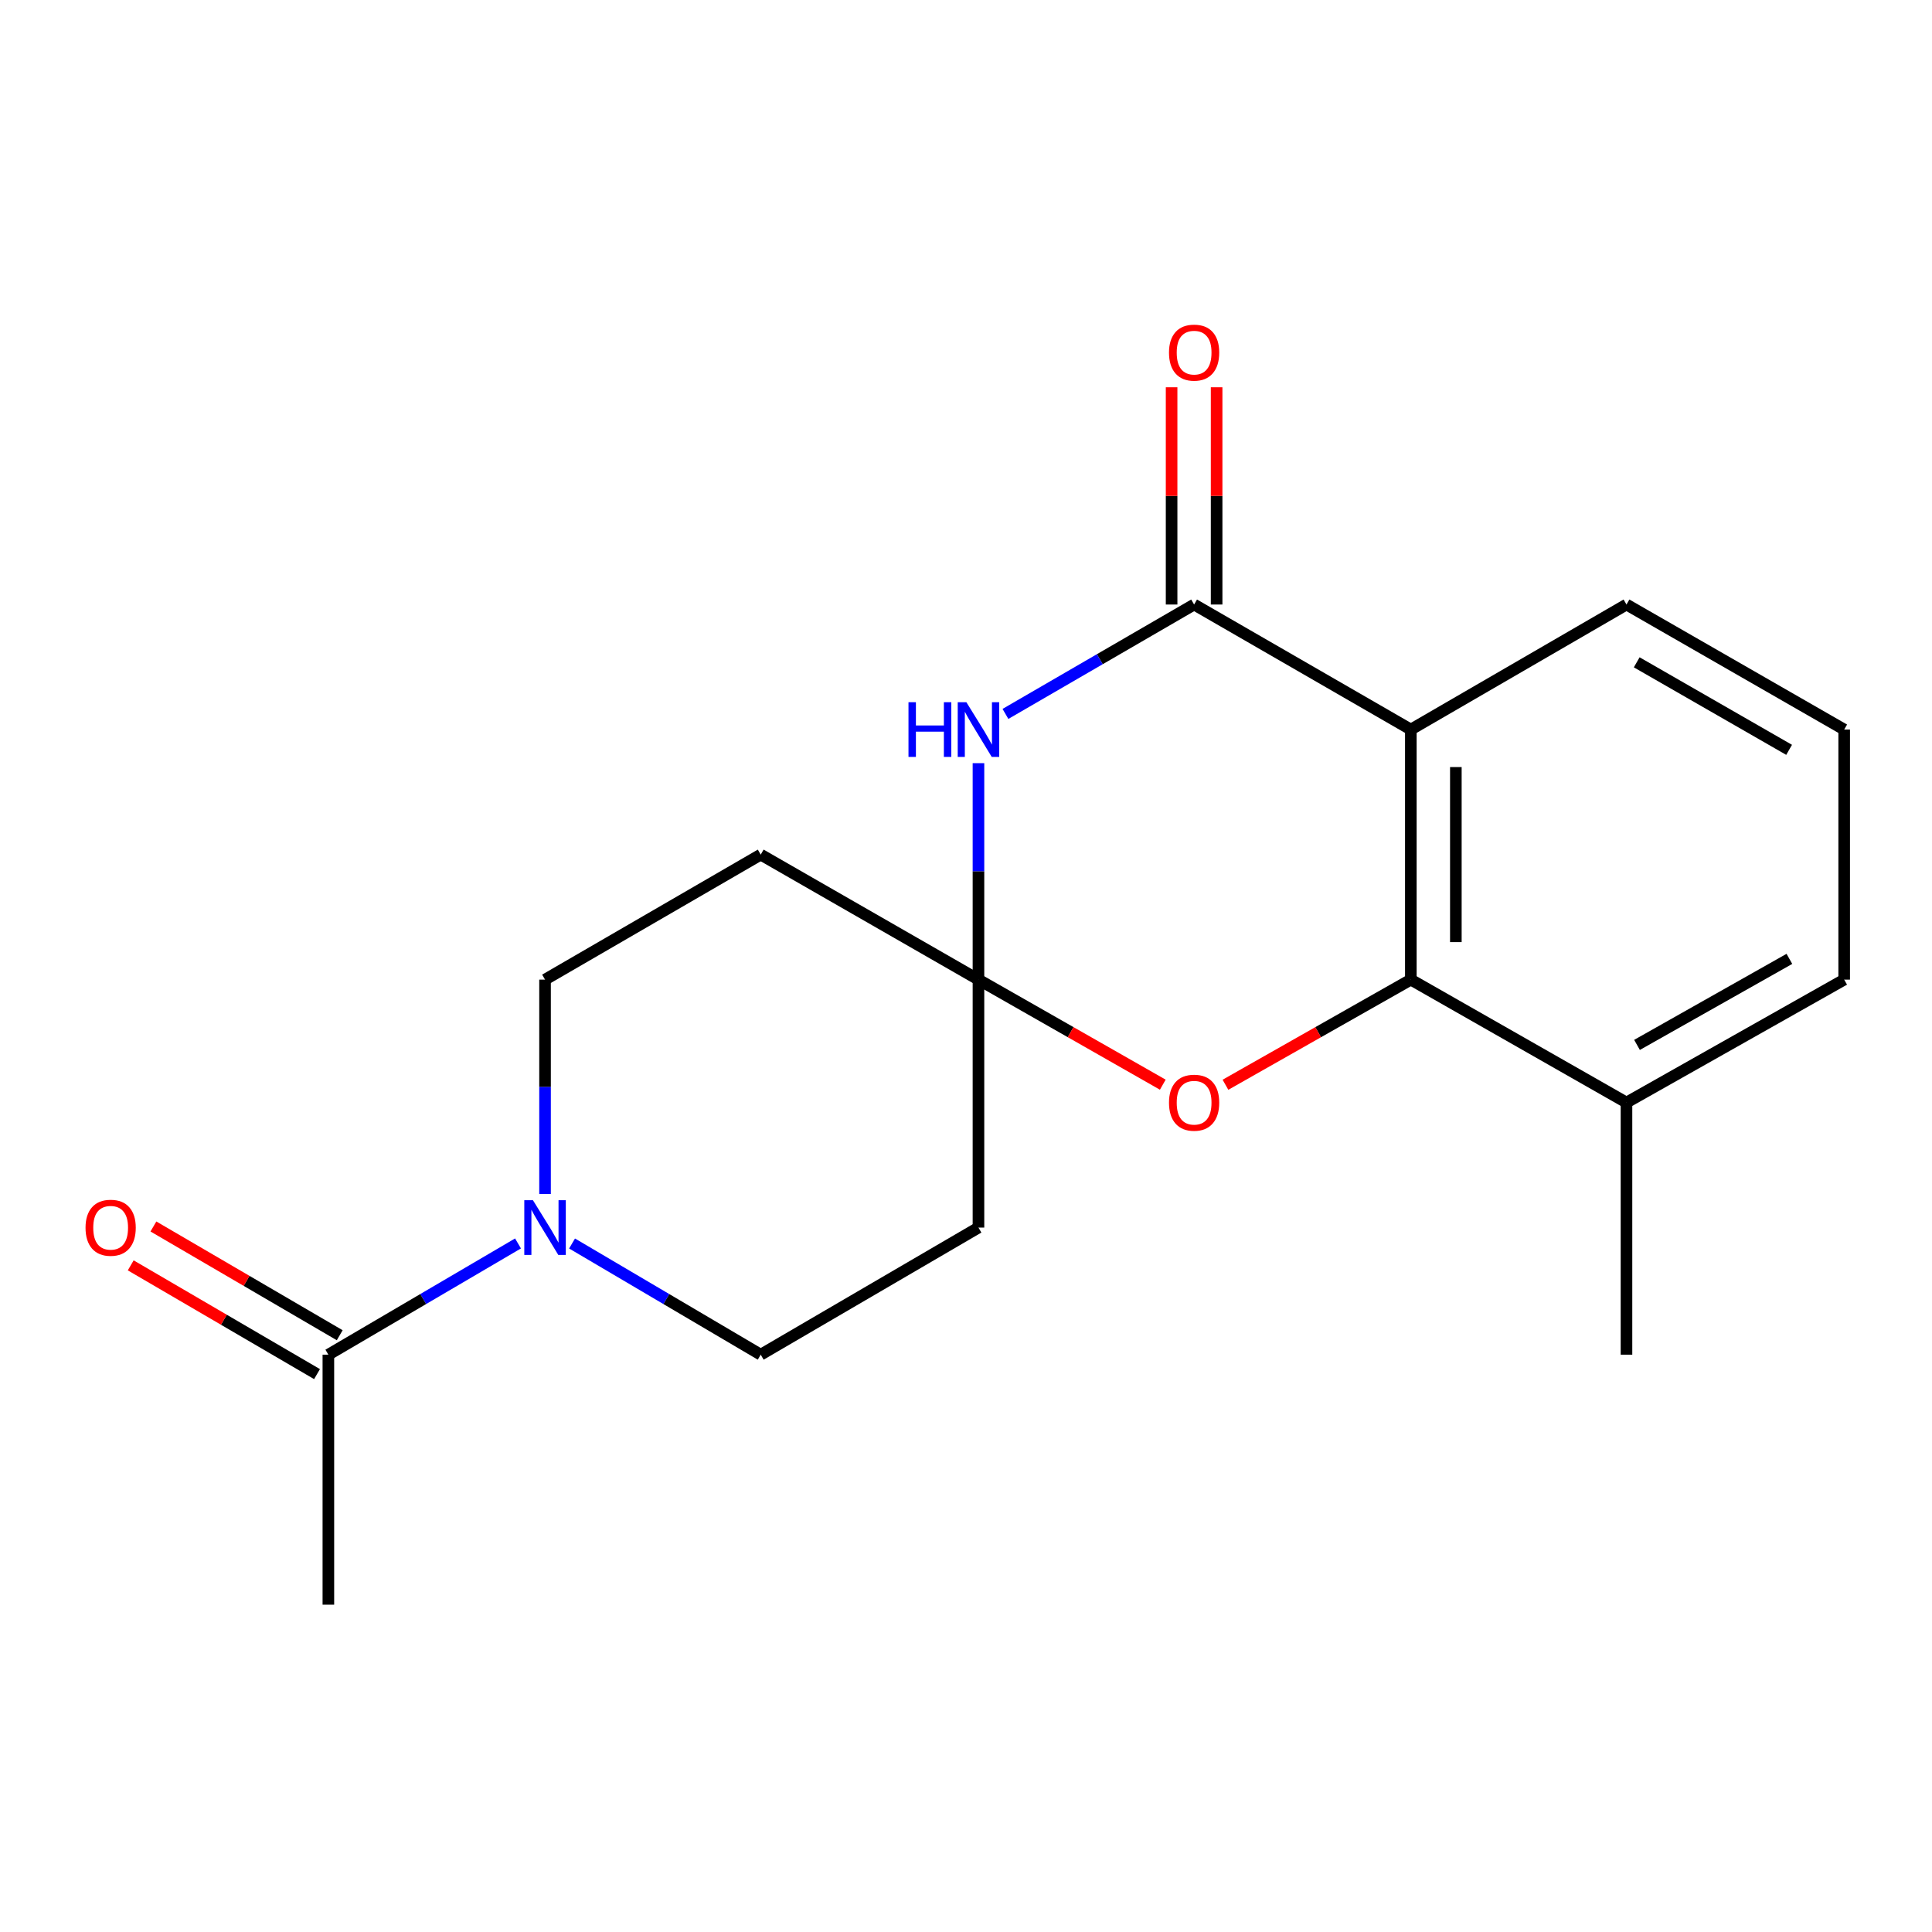 <?xml version='1.0' encoding='iso-8859-1'?>
<svg version='1.1' baseProfile='full'
              xmlns='http://www.w3.org/2000/svg'
                      xmlns:rdkit='http://www.rdkit.org/xml'
                      xmlns:xlink='http://www.w3.org/1999/xlink'
                  xml:space='preserve'
width='1000px' height='1000px' viewBox='0 0 1000 1000'>
<!-- END OF HEADER -->
<rect style='opacity:1.0;fill:#FFFFFF;stroke:none' width='1000' height='1000' x='0' y='0'> </rect>
<path class='bond-0' d='M 618.071,312.9 L 730.246,377.621' style='fill:none;fill-rule:evenodd;stroke:#000000;stroke-width:6px;stroke-linecap:butt;stroke-linejoin:miter;stroke-opacity:1' />
<path class='bond-1' d='M 618.071,312.9 L 569.244,341.212' style='fill:none;fill-rule:evenodd;stroke:#000000;stroke-width:6px;stroke-linecap:butt;stroke-linejoin:miter;stroke-opacity:1' />
<path class='bond-1' d='M 569.244,341.212 L 520.417,369.523' style='fill:none;fill-rule:evenodd;stroke:#0000FF;stroke-width:6px;stroke-linecap:butt;stroke-linejoin:miter;stroke-opacity:1' />
<path class='bond-11' d='M 629.721,312.9 L 629.721,256.678' style='fill:none;fill-rule:evenodd;stroke:#000000;stroke-width:6px;stroke-linecap:butt;stroke-linejoin:miter;stroke-opacity:1' />
<path class='bond-11' d='M 629.721,256.678 L 629.721,200.456' style='fill:none;fill-rule:evenodd;stroke:#FF0000;stroke-width:6px;stroke-linecap:butt;stroke-linejoin:miter;stroke-opacity:1' />
<path class='bond-11' d='M 606.421,312.9 L 606.421,256.678' style='fill:none;fill-rule:evenodd;stroke:#000000;stroke-width:6px;stroke-linecap:butt;stroke-linejoin:miter;stroke-opacity:1' />
<path class='bond-11' d='M 606.421,256.678 L 606.421,200.456' style='fill:none;fill-rule:evenodd;stroke:#FF0000;stroke-width:6px;stroke-linecap:butt;stroke-linejoin:miter;stroke-opacity:1' />
<path class='bond-3' d='M 730.246,377.621 L 730.246,507.052' style='fill:none;fill-rule:evenodd;stroke:#000000;stroke-width:6px;stroke-linecap:butt;stroke-linejoin:miter;stroke-opacity:1' />
<path class='bond-3' d='M 753.546,397.036 L 753.546,487.637' style='fill:none;fill-rule:evenodd;stroke:#000000;stroke-width:6px;stroke-linecap:butt;stroke-linejoin:miter;stroke-opacity:1' />
<path class='bond-14' d='M 730.246,377.621 L 841.865,312.9' style='fill:none;fill-rule:evenodd;stroke:#000000;stroke-width:6px;stroke-linecap:butt;stroke-linejoin:miter;stroke-opacity:1' />
<path class='bond-2' d='M 506.452,395.017 L 506.452,451.034' style='fill:none;fill-rule:evenodd;stroke:#0000FF;stroke-width:6px;stroke-linecap:butt;stroke-linejoin:miter;stroke-opacity:1' />
<path class='bond-2' d='M 506.452,451.034 L 506.452,507.052' style='fill:none;fill-rule:evenodd;stroke:#000000;stroke-width:6px;stroke-linecap:butt;stroke-linejoin:miter;stroke-opacity:1' />
<path class='bond-4' d='M 506.452,507.052 L 554.155,534.242' style='fill:none;fill-rule:evenodd;stroke:#000000;stroke-width:6px;stroke-linecap:butt;stroke-linejoin:miter;stroke-opacity:1' />
<path class='bond-4' d='M 554.155,534.242 L 601.859,561.432' style='fill:none;fill-rule:evenodd;stroke:#FF0000;stroke-width:6px;stroke-linecap:butt;stroke-linejoin:miter;stroke-opacity:1' />
<path class='bond-7' d='M 506.452,507.052 L 393.746,442.343' style='fill:none;fill-rule:evenodd;stroke:#000000;stroke-width:6px;stroke-linecap:butt;stroke-linejoin:miter;stroke-opacity:1' />
<path class='bond-8' d='M 506.452,507.052 L 506.452,635.395' style='fill:none;fill-rule:evenodd;stroke:#000000;stroke-width:6px;stroke-linecap:butt;stroke-linejoin:miter;stroke-opacity:1' />
<path class='bond-12' d='M 730.246,507.052 L 841.865,570.673' style='fill:none;fill-rule:evenodd;stroke:#000000;stroke-width:6px;stroke-linecap:butt;stroke-linejoin:miter;stroke-opacity:1' />
<path class='bond-19' d='M 730.246,507.052 L 682.27,534.262' style='fill:none;fill-rule:evenodd;stroke:#000000;stroke-width:6px;stroke-linecap:butt;stroke-linejoin:miter;stroke-opacity:1' />
<path class='bond-19' d='M 682.27,534.262 L 634.295,561.471' style='fill:none;fill-rule:evenodd;stroke:#FF0000;stroke-width:6px;stroke-linecap:butt;stroke-linejoin:miter;stroke-opacity:1' />
<path class='bond-5' d='M 296.093,643.632 L 344.919,672.405' style='fill:none;fill-rule:evenodd;stroke:#0000FF;stroke-width:6px;stroke-linecap:butt;stroke-linejoin:miter;stroke-opacity:1' />
<path class='bond-5' d='M 344.919,672.405 L 393.746,701.178' style='fill:none;fill-rule:evenodd;stroke:#000000;stroke-width:6px;stroke-linecap:butt;stroke-linejoin:miter;stroke-opacity:1' />
<path class='bond-6' d='M 268.123,643.601 L 219.044,672.389' style='fill:none;fill-rule:evenodd;stroke:#0000FF;stroke-width:6px;stroke-linecap:butt;stroke-linejoin:miter;stroke-opacity:1' />
<path class='bond-6' d='M 219.044,672.389 L 169.964,701.178' style='fill:none;fill-rule:evenodd;stroke:#000000;stroke-width:6px;stroke-linecap:butt;stroke-linejoin:miter;stroke-opacity:1' />
<path class='bond-20' d='M 282.114,618.026 L 282.114,562.539' style='fill:none;fill-rule:evenodd;stroke:#0000FF;stroke-width:6px;stroke-linecap:butt;stroke-linejoin:miter;stroke-opacity:1' />
<path class='bond-20' d='M 282.114,562.539 L 282.114,507.052' style='fill:none;fill-rule:evenodd;stroke:#000000;stroke-width:6px;stroke-linecap:butt;stroke-linejoin:miter;stroke-opacity:1' />
<path class='bond-13' d='M 175.837,691.117 L 127.622,662.971' style='fill:none;fill-rule:evenodd;stroke:#000000;stroke-width:6px;stroke-linecap:butt;stroke-linejoin:miter;stroke-opacity:1' />
<path class='bond-13' d='M 127.622,662.971 L 79.406,634.826' style='fill:none;fill-rule:evenodd;stroke:#FF0000;stroke-width:6px;stroke-linecap:butt;stroke-linejoin:miter;stroke-opacity:1' />
<path class='bond-13' d='M 164.091,711.239 L 115.875,683.094' style='fill:none;fill-rule:evenodd;stroke:#000000;stroke-width:6px;stroke-linecap:butt;stroke-linejoin:miter;stroke-opacity:1' />
<path class='bond-13' d='M 115.875,683.094 L 67.66,654.949' style='fill:none;fill-rule:evenodd;stroke:#FF0000;stroke-width:6px;stroke-linecap:butt;stroke-linejoin:miter;stroke-opacity:1' />
<path class='bond-15' d='M 169.964,701.178 L 169.964,830.582' style='fill:none;fill-rule:evenodd;stroke:#000000;stroke-width:6px;stroke-linecap:butt;stroke-linejoin:miter;stroke-opacity:1' />
<path class='bond-9' d='M 393.746,442.343 L 282.114,507.052' style='fill:none;fill-rule:evenodd;stroke:#000000;stroke-width:6px;stroke-linecap:butt;stroke-linejoin:miter;stroke-opacity:1' />
<path class='bond-10' d='M 506.452,635.395 L 393.746,701.178' style='fill:none;fill-rule:evenodd;stroke:#000000;stroke-width:6px;stroke-linecap:butt;stroke-linejoin:miter;stroke-opacity:1' />
<path class='bond-18' d='M 841.865,570.673 L 841.865,701.178' style='fill:none;fill-rule:evenodd;stroke:#000000;stroke-width:6px;stroke-linecap:butt;stroke-linejoin:miter;stroke-opacity:1' />
<path class='bond-21' d='M 841.865,570.673 L 954.545,507.052' style='fill:none;fill-rule:evenodd;stroke:#000000;stroke-width:6px;stroke-linecap:butt;stroke-linejoin:miter;stroke-opacity:1' />
<path class='bond-21' d='M 847.312,540.841 L 926.188,496.306' style='fill:none;fill-rule:evenodd;stroke:#000000;stroke-width:6px;stroke-linecap:butt;stroke-linejoin:miter;stroke-opacity:1' />
<path class='bond-16' d='M 841.865,312.9 L 954.545,377.621' style='fill:none;fill-rule:evenodd;stroke:#000000;stroke-width:6px;stroke-linecap:butt;stroke-linejoin:miter;stroke-opacity:1' />
<path class='bond-16' d='M 847.162,342.812 L 926.039,388.117' style='fill:none;fill-rule:evenodd;stroke:#000000;stroke-width:6px;stroke-linecap:butt;stroke-linejoin:miter;stroke-opacity:1' />
<path class='bond-17' d='M 954.545,377.621 L 954.545,507.052' style='fill:none;fill-rule:evenodd;stroke:#000000;stroke-width:6px;stroke-linecap:butt;stroke-linejoin:miter;stroke-opacity:1' />
<path  class='atom-2' d='M 470.232 363.461
L 474.072 363.461
L 474.072 375.501
L 488.552 375.501
L 488.552 363.461
L 492.392 363.461
L 492.392 391.781
L 488.552 391.781
L 488.552 378.701
L 474.072 378.701
L 474.072 391.781
L 470.232 391.781
L 470.232 363.461
' fill='#0000FF'/>
<path  class='atom-2' d='M 500.192 363.461
L 509.472 378.461
Q 510.392 379.941, 511.872 382.621
Q 513.352 385.301, 513.432 385.461
L 513.432 363.461
L 517.192 363.461
L 517.192 391.781
L 513.312 391.781
L 503.352 375.381
Q 502.192 373.461, 500.952 371.261
Q 499.752 369.061, 499.392 368.381
L 499.392 391.781
L 495.712 391.781
L 495.712 363.461
L 500.192 363.461
' fill='#0000FF'/>
<path  class='atom-5' d='M 605.071 570.753
Q 605.071 563.953, 608.431 560.153
Q 611.791 556.353, 618.071 556.353
Q 624.351 556.353, 627.711 560.153
Q 631.071 563.953, 631.071 570.753
Q 631.071 577.633, 627.671 581.553
Q 624.271 585.433, 618.071 585.433
Q 611.831 585.433, 608.431 581.553
Q 605.071 577.673, 605.071 570.753
M 618.071 582.233
Q 622.391 582.233, 624.711 579.353
Q 627.071 576.433, 627.071 570.753
Q 627.071 565.193, 624.711 562.393
Q 622.391 559.553, 618.071 559.553
Q 613.751 559.553, 611.391 562.353
Q 609.071 565.153, 609.071 570.753
Q 609.071 576.473, 611.391 579.353
Q 613.751 582.233, 618.071 582.233
' fill='#FF0000'/>
<path  class='atom-6' d='M 275.854 621.235
L 285.134 636.235
Q 286.054 637.715, 287.534 640.395
Q 289.014 643.075, 289.094 643.235
L 289.094 621.235
L 292.854 621.235
L 292.854 649.555
L 288.974 649.555
L 279.014 633.155
Q 277.854 631.235, 276.614 629.035
Q 275.414 626.835, 275.054 626.155
L 275.054 649.555
L 271.374 649.555
L 271.374 621.235
L 275.854 621.235
' fill='#0000FF'/>
<path  class='atom-12' d='M 605.071 182.514
Q 605.071 175.714, 608.431 171.914
Q 611.791 168.114, 618.071 168.114
Q 624.351 168.114, 627.711 171.914
Q 631.071 175.714, 631.071 182.514
Q 631.071 189.394, 627.671 193.314
Q 624.271 197.194, 618.071 197.194
Q 611.831 197.194, 608.431 193.314
Q 605.071 189.434, 605.071 182.514
M 618.071 193.994
Q 622.391 193.994, 624.711 191.114
Q 627.071 188.194, 627.071 182.514
Q 627.071 176.954, 624.711 174.154
Q 622.391 171.314, 618.071 171.314
Q 613.751 171.314, 611.391 174.114
Q 609.071 176.914, 609.071 182.514
Q 609.071 188.234, 611.391 191.114
Q 613.751 193.994, 618.071 193.994
' fill='#FF0000'/>
<path  class='atom-14' d='M 44.271 635.475
Q 44.271 628.675, 47.631 624.875
Q 50.991 621.075, 57.271 621.075
Q 63.551 621.075, 66.911 624.875
Q 70.271 628.675, 70.271 635.475
Q 70.271 642.355, 66.871 646.275
Q 63.471 650.155, 57.271 650.155
Q 51.031 650.155, 47.631 646.275
Q 44.271 642.395, 44.271 635.475
M 57.271 646.955
Q 61.591 646.955, 63.911 644.075
Q 66.271 641.155, 66.271 635.475
Q 66.271 629.915, 63.911 627.115
Q 61.591 624.275, 57.271 624.275
Q 52.951 624.275, 50.591 627.075
Q 48.271 629.875, 48.271 635.475
Q 48.271 641.195, 50.591 644.075
Q 52.951 646.955, 57.271 646.955
' fill='#FF0000'/>
</svg>

